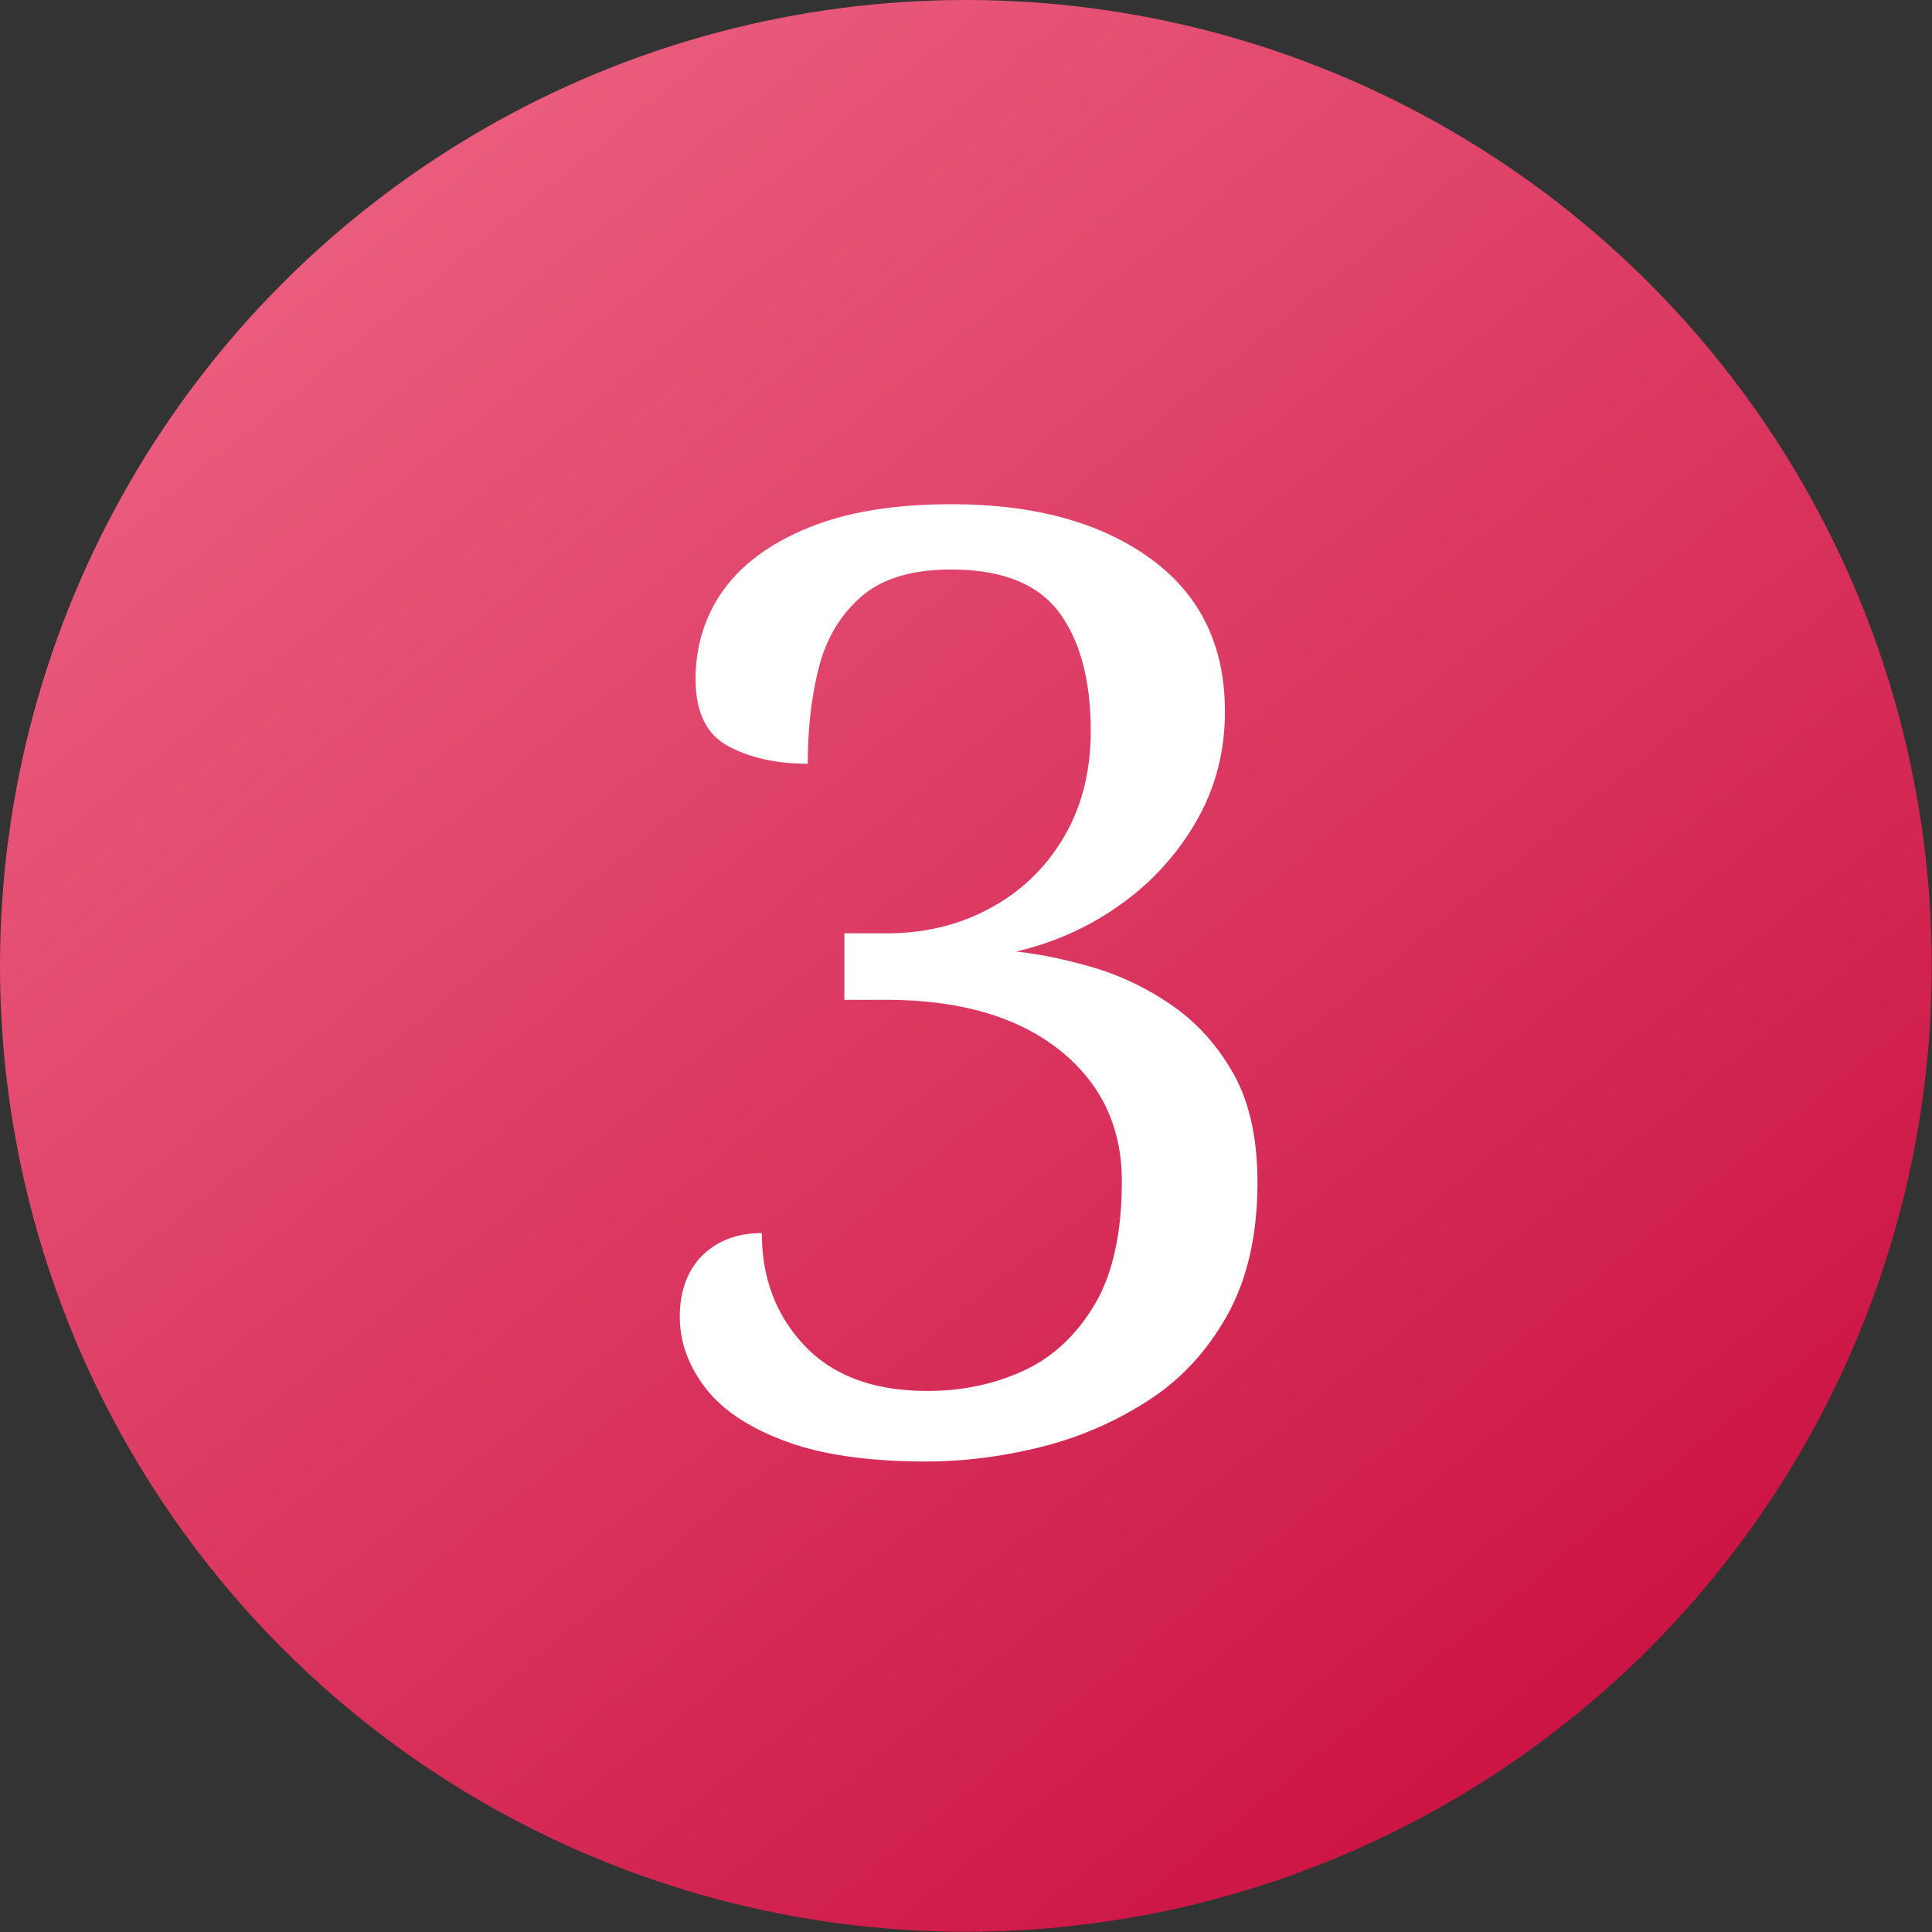 <svg id="_レイヤー_2" data-name="レイヤー 2" xmlns="http://www.w3.org/2000/svg" viewBox="0 0 80.77 80.77"><rect x="0" y="0" width="80.77" height="80.77" fill="#333333" stroke="none"/><defs><linearGradient id="_名称未設定グラデーション_418" data-name="名称未設定グラデーション 418" x1="14.96" y1="9.13" x2="65.54" y2="71.31" gradientUnits="userSpaceOnUse"><stop offset="0" stop-color="#ea5c7d"/><stop offset="1" stop-color="#cc1545"/></linearGradient></defs><g id="parts7"><g id="_レイヤー_111" data-name="レイヤー 111"><g stroke-width="0"><circle cx="40.38" cy="40.38" r="40.38" fill="url(#_名称未設定グラデーション_418)"/><path d="M38.72 61.1c-2.4 0-4.36-.28-5.89-.85s-2.64-1.31-3.35-2.24c-.71-.93-1.06-1.92-1.06-2.97s.32-1.94.95-2.56c.64-.62 1.46-.93 2.48-.93 0 1.89.6 3.46 1.8 4.72s2.91 1.88 5.12 1.88c1.45 0 2.79-.28 4.01-.84 1.22-.56 2.21-1.48 2.97-2.75.76-1.27 1.15-3 1.15-5.18 0-2.29-.88-4.12-2.64-5.51-1.76-1.38-4.17-2.07-7.22-2.07H35.3v-2.78h1.74c1.6 0 3.04-.34 4.33-1.04a7.84 7.84 0 003.08-2.94c.76-1.27 1.15-2.76 1.15-4.47 0-2.14-.45-3.81-1.34-4.99-.89-1.18-2.39-1.77-4.5-1.77-1.64 0-2.89.38-3.76 1.14-.87.76-1.46 1.75-1.77 2.97-.31 1.22-.46 2.55-.46 4.01-1.31 0-2.42-.25-3.33-.74s-1.36-1.43-1.36-2.81.4-2.67 1.2-3.76c.8-1.09 2-1.95 3.6-2.59 1.6-.64 3.56-.95 5.89-.95 3.45 0 6.22.75 8.31 2.26 2.09 1.51 3.13 3.64 3.13 6.41 0 1.64-.38 3.13-1.15 4.5a10.89 10.89 0 01-3.11 3.49c-1.31.96-2.8 1.65-4.47 2.04 1.02.11 2.11.34 3.27.68 1.16.35 2.26.88 3.3 1.61 1.04.73 1.88 1.68 2.54 2.86.65 1.18.98 2.68.98 4.5 0 2.18-.42 4.03-1.25 5.53-.84 1.51-1.94 2.71-3.33 3.6a14.79 14.79 0 01-4.5 1.94c-1.62.4-3.21.6-4.77.6z" fill="#fff"/></g></g></g></svg>